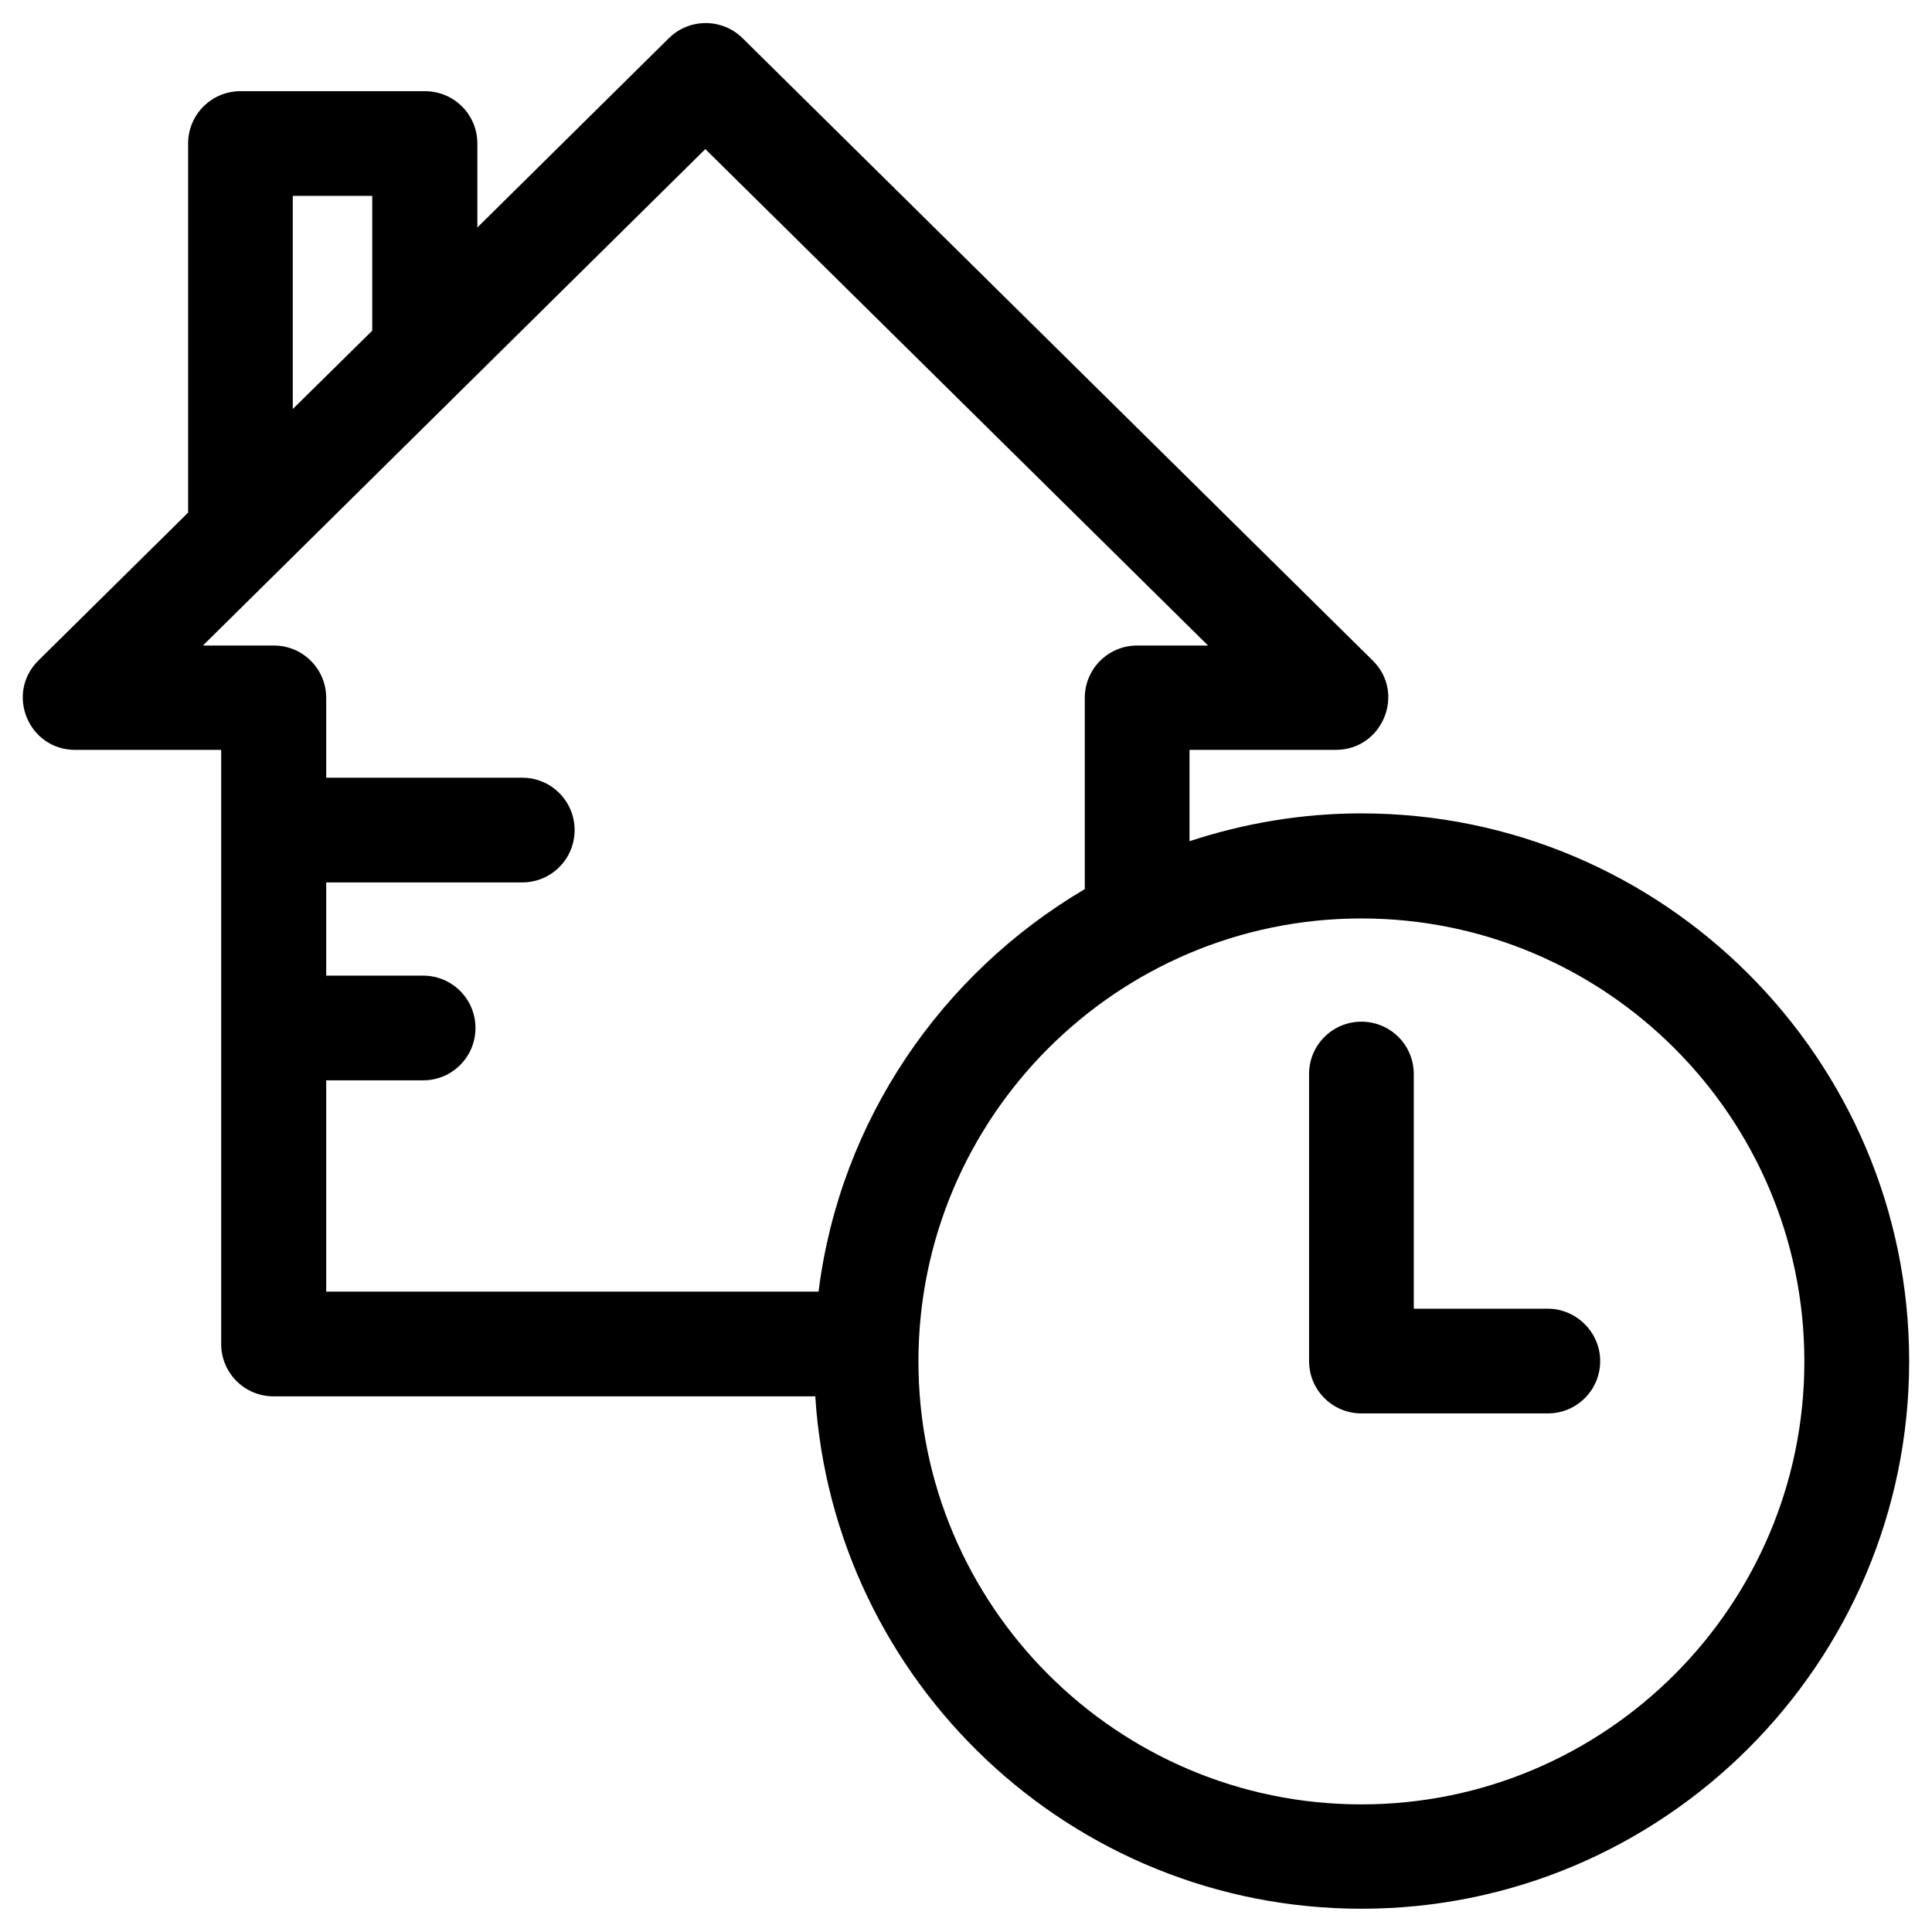 <?xml version="1.0" encoding="UTF-8"?>
<!-- Uploaded to: ICON Repo, www.svgrepo.com, Generator: ICON Repo Mixer Tools -->
<svg fill="#000000" width="800px" height="800px" version="1.1" viewBox="144 144 512 512" xmlns="http://www.w3.org/2000/svg">
 <g>
  <path d="m504.79 359.55c-15.941 0-31.191 2.656-45.559 7.379v-24.207h38.77c12.398 0 18.598-15.055 9.742-23.715l-166.98-164.91c-5.41-5.312-14.07-5.312-19.484 0l-50.773 50.184v-22.238c0-7.676-6.199-13.875-13.875-13.875h-48.906c-7.676 0-13.875 6.199-13.875 13.875v97.809l-39.652 39.164c-8.855 8.758-2.656 23.715 9.742 23.715h38.672v157.44c0 7.676 6.199 13.875 13.875 13.875h143.57c4.82 75.668 67.797 135.79 144.75 135.79 80.098 0 145.14-65.141 145.14-145.14-0.004-80.004-65.145-145.14-145.14-145.14zm-283.2-163.64h21.059v35.719l-21.059 20.762zm8.855 290.38v-55.988h25.684c7.676 0 13.875-6.199 13.875-13.875 0-7.676-6.199-13.875-13.875-13.875h-25.684v-24.699h51.957c7.676 0 13.875-6.199 13.875-13.875s-6.199-13.875-13.875-13.875h-51.957v-21.156c0-7.676-6.199-13.875-13.875-13.875h-18.793l133.14-131.56 133.23 131.56h-18.793c-7.676 0-13.875 6.199-13.875 13.875v50.676c-37.883 22.336-64.848 61.203-70.555 106.66zm274.34 135.89c-64.746 0-117.39-52.645-117.39-117.39s52.645-117.39 117.39-117.39c64.746 0 117.39 52.645 117.39 117.39 0.004 64.746-52.641 117.39-117.39 117.39z"/>
  <path d="m554.19 490.82h-35.523v-62.188c0-7.676-6.199-13.875-13.875-13.875s-13.875 6.199-13.875 13.875v76.062c0 7.676 6.199 13.875 13.875 13.875h49.398c7.676 0 13.875-6.199 13.875-13.875 0-7.574-6.297-13.875-13.875-13.875z"/>
 </g>
</svg>